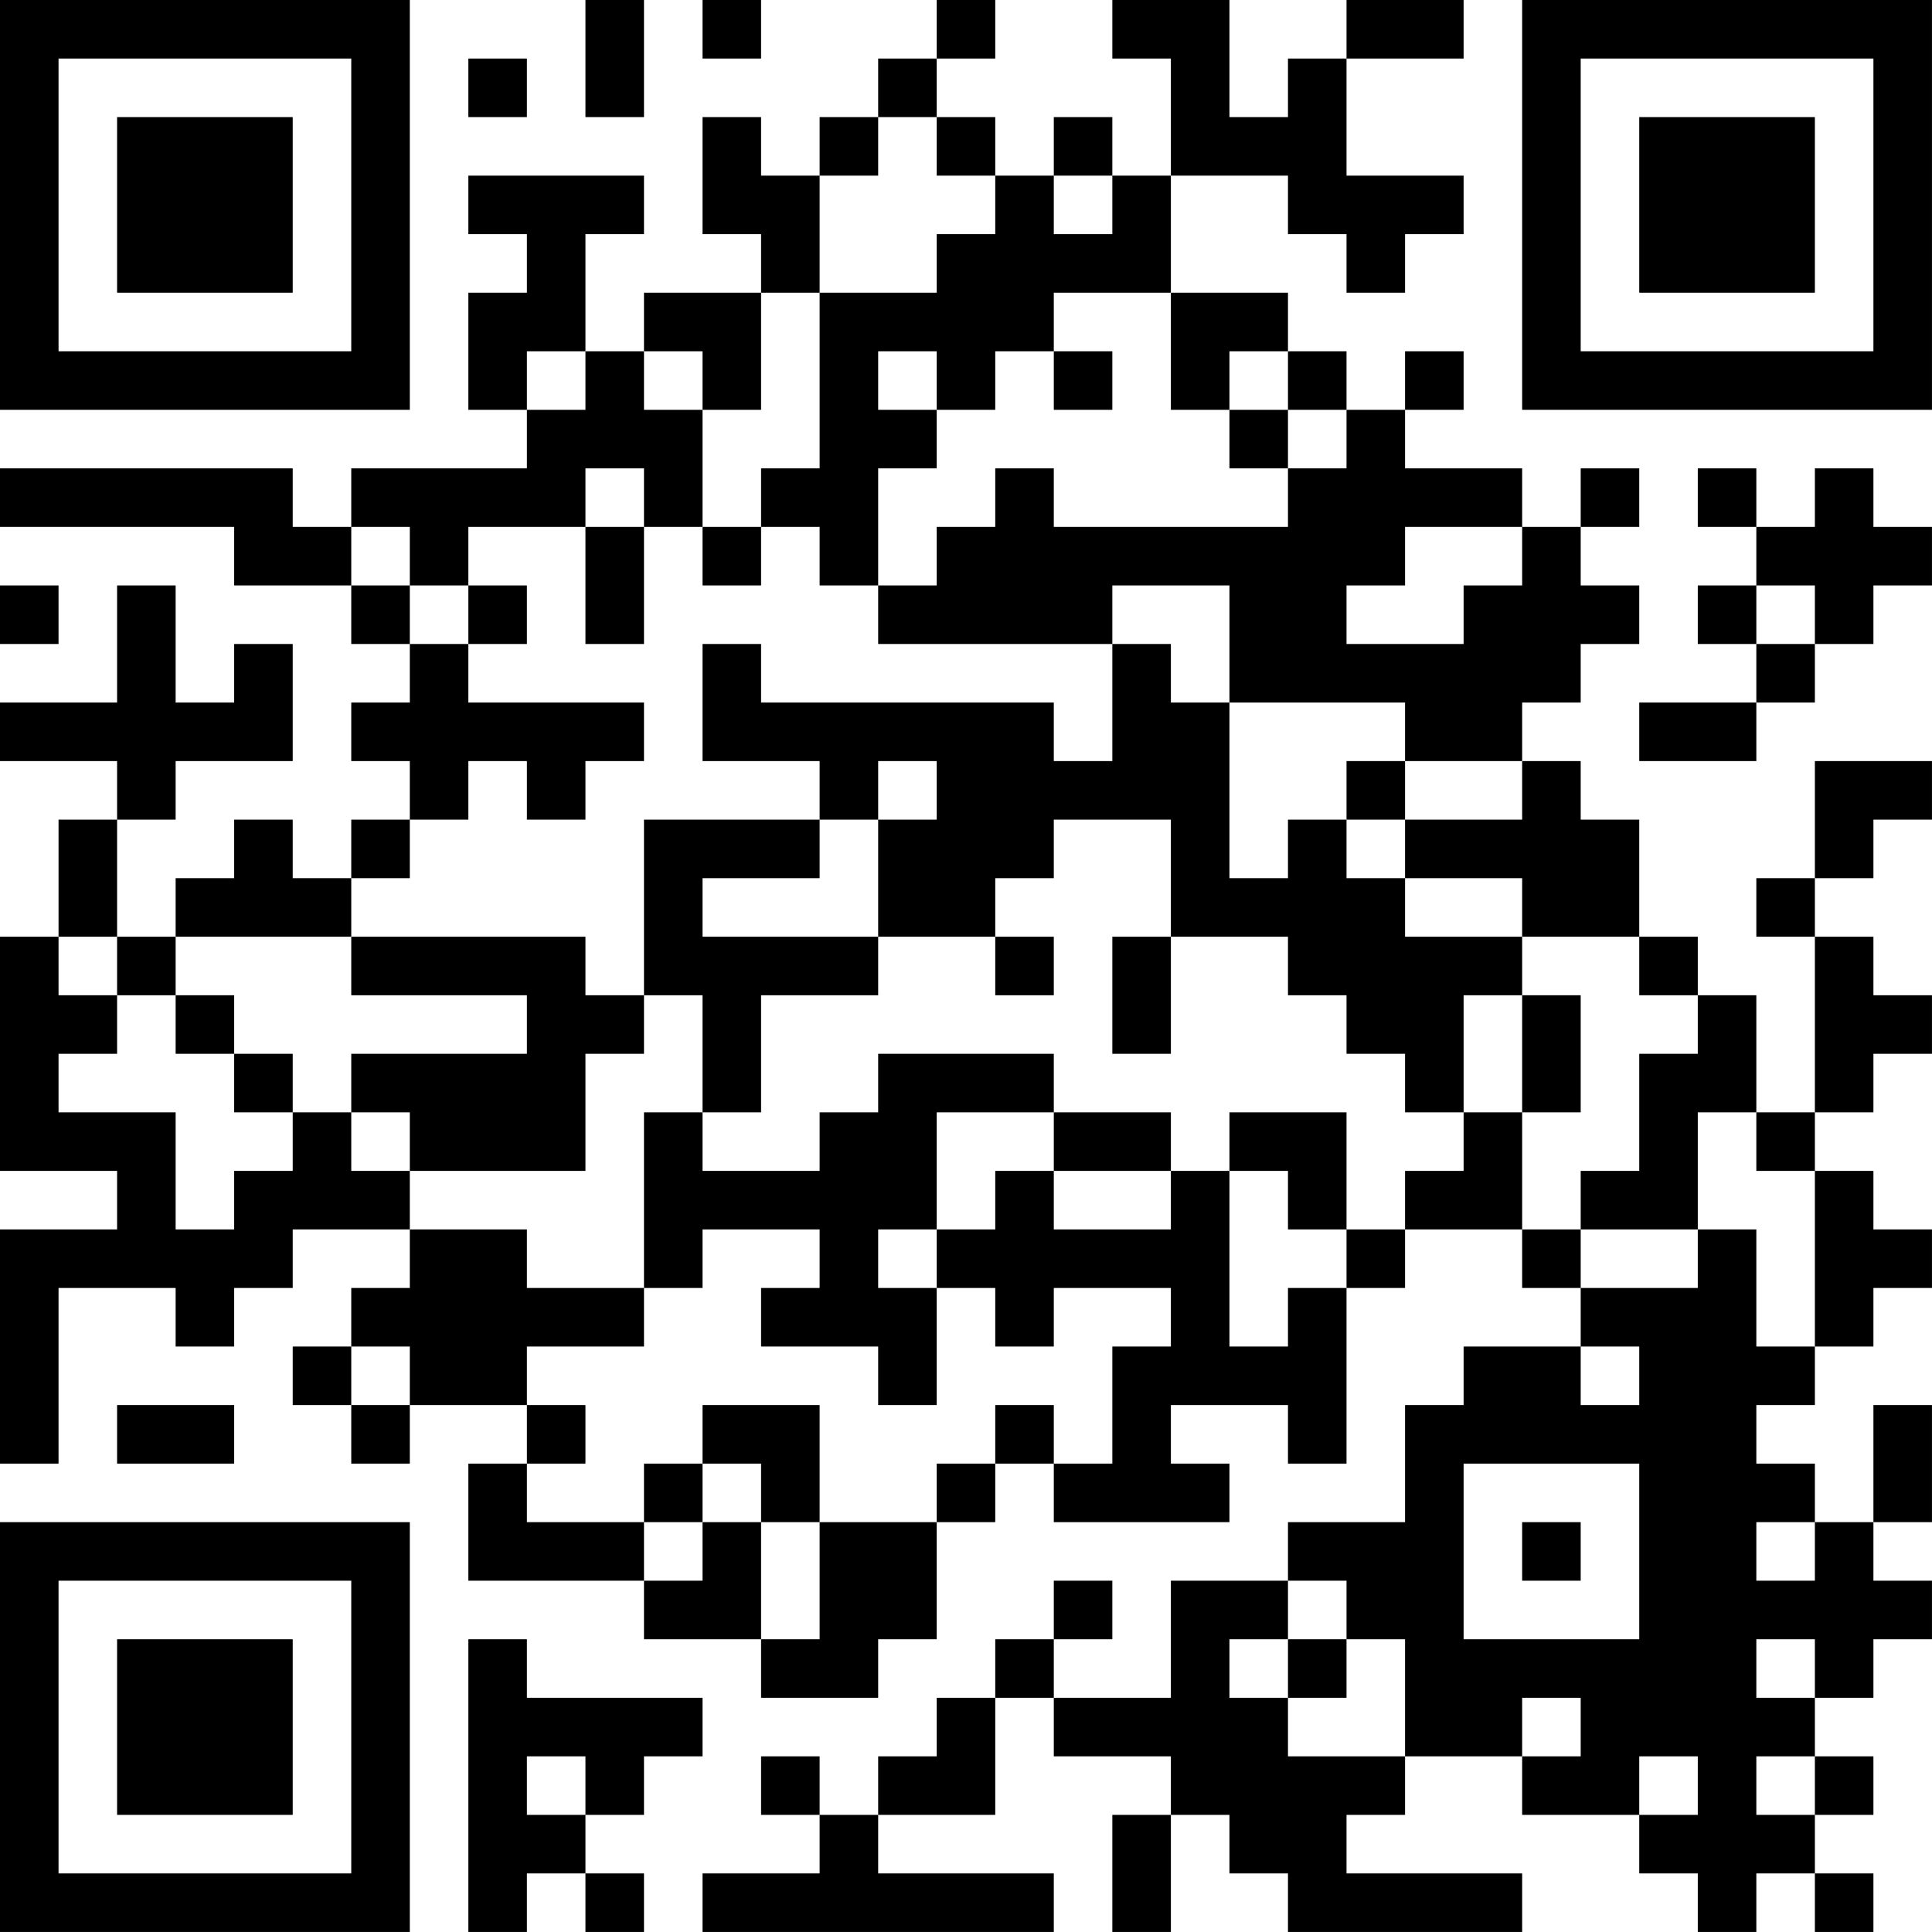 <?xml version="1.0" encoding="UTF-8"?>
<svg xmlns="http://www.w3.org/2000/svg" version="1.1" width="400" height="400" viewBox="0 0 400 400"><rect x="0" y="0" width="400" height="400" fill="#ffffff"/><g transform="scale(12.121)"><g transform="translate(0,0)"><path fill-rule="evenodd" d="M10 0L10 2L11 2L11 0ZM12 0L12 1L13 1L13 0ZM16 0L16 1L15 1L15 2L14 2L14 3L13 3L13 2L12 2L12 4L13 4L13 5L11 5L11 6L10 6L10 4L11 4L11 3L8 3L8 4L9 4L9 5L8 5L8 7L9 7L9 8L6 8L6 9L5 9L5 8L0 8L0 9L4 9L4 10L6 10L6 11L7 11L7 12L6 12L6 13L7 13L7 14L6 14L6 15L5 15L5 14L4 14L4 15L3 15L3 16L2 16L2 14L3 14L3 13L5 13L5 11L4 11L4 12L3 12L3 10L2 10L2 12L0 12L0 13L2 13L2 14L1 14L1 16L0 16L0 20L2 20L2 21L0 21L0 25L1 25L1 22L3 22L3 23L4 23L4 22L5 22L5 21L7 21L7 22L6 22L6 23L5 23L5 24L6 24L6 25L7 25L7 24L9 24L9 25L8 25L8 27L11 27L11 28L13 28L13 29L15 29L15 28L16 28L16 26L17 26L17 25L18 25L18 26L21 26L21 25L20 25L20 24L22 24L22 25L23 25L23 22L24 22L24 21L26 21L26 22L27 22L27 23L25 23L25 24L24 24L24 26L22 26L22 27L20 27L20 29L18 29L18 28L19 28L19 27L18 27L18 28L17 28L17 29L16 29L16 30L15 30L15 31L14 31L14 30L13 30L13 31L14 31L14 32L12 32L12 33L18 33L18 32L15 32L15 31L17 31L17 29L18 29L18 30L20 30L20 31L19 31L19 33L20 33L20 31L21 31L21 32L22 32L22 33L26 33L26 32L23 32L23 31L24 31L24 30L26 30L26 31L28 31L28 32L29 32L29 33L30 33L30 32L31 32L31 33L32 33L32 32L31 32L31 31L32 31L32 30L31 30L31 29L32 29L32 28L33 28L33 27L32 27L32 26L33 26L33 24L32 24L32 26L31 26L31 25L30 25L30 24L31 24L31 23L32 23L32 22L33 22L33 21L32 21L32 20L31 20L31 19L32 19L32 18L33 18L33 17L32 17L32 16L31 16L31 15L32 15L32 14L33 14L33 13L31 13L31 15L30 15L30 16L31 16L31 19L30 19L30 17L29 17L29 16L28 16L28 14L27 14L27 13L26 13L26 12L27 12L27 11L28 11L28 10L27 10L27 9L28 9L28 8L27 8L27 9L26 9L26 8L24 8L24 7L25 7L25 6L24 6L24 7L23 7L23 6L22 6L22 5L20 5L20 3L22 3L22 4L23 4L23 5L24 5L24 4L25 4L25 3L23 3L23 1L25 1L25 0L23 0L23 1L22 1L22 2L21 2L21 0L19 0L19 1L20 1L20 3L19 3L19 2L18 2L18 3L17 3L17 2L16 2L16 1L17 1L17 0ZM8 1L8 2L9 2L9 1ZM15 2L15 3L14 3L14 5L13 5L13 7L12 7L12 6L11 6L11 7L12 7L12 9L11 9L11 8L10 8L10 9L8 9L8 10L7 10L7 9L6 9L6 10L7 10L7 11L8 11L8 12L11 12L11 13L10 13L10 14L9 14L9 13L8 13L8 14L7 14L7 15L6 15L6 16L3 16L3 17L2 17L2 16L1 16L1 17L2 17L2 18L1 18L1 19L3 19L3 21L4 21L4 20L5 20L5 19L6 19L6 20L7 20L7 21L9 21L9 22L11 22L11 23L9 23L9 24L10 24L10 25L9 25L9 26L11 26L11 27L12 27L12 26L13 26L13 28L14 28L14 26L16 26L16 25L17 25L17 24L18 24L18 25L19 25L19 23L20 23L20 22L18 22L18 23L17 23L17 22L16 22L16 21L17 21L17 20L18 20L18 21L20 21L20 20L21 20L21 23L22 23L22 22L23 22L23 21L24 21L24 20L25 20L25 19L26 19L26 21L27 21L27 22L29 22L29 21L30 21L30 23L31 23L31 20L30 20L30 19L29 19L29 21L27 21L27 20L28 20L28 18L29 18L29 17L28 17L28 16L26 16L26 15L24 15L24 14L26 14L26 13L24 13L24 12L21 12L21 10L19 10L19 11L15 11L15 10L16 10L16 9L17 9L17 8L18 8L18 9L22 9L22 8L23 8L23 7L22 7L22 6L21 6L21 7L20 7L20 5L18 5L18 6L17 6L17 7L16 7L16 6L15 6L15 7L16 7L16 8L15 8L15 10L14 10L14 9L13 9L13 8L14 8L14 5L16 5L16 4L17 4L17 3L16 3L16 2ZM18 3L18 4L19 4L19 3ZM9 6L9 7L10 7L10 6ZM18 6L18 7L19 7L19 6ZM21 7L21 8L22 8L22 7ZM29 8L29 9L30 9L30 10L29 10L29 11L30 11L30 12L28 12L28 13L30 13L30 12L31 12L31 11L32 11L32 10L33 10L33 9L32 9L32 8L31 8L31 9L30 9L30 8ZM10 9L10 11L11 11L11 9ZM12 9L12 10L13 10L13 9ZM24 9L24 10L23 10L23 11L25 11L25 10L26 10L26 9ZM0 10L0 11L1 11L1 10ZM8 10L8 11L9 11L9 10ZM30 10L30 11L31 11L31 10ZM12 11L12 13L14 13L14 14L11 14L11 17L10 17L10 16L6 16L6 17L9 17L9 18L6 18L6 19L7 19L7 20L10 20L10 18L11 18L11 17L12 17L12 19L11 19L11 22L12 22L12 21L14 21L14 22L13 22L13 23L15 23L15 24L16 24L16 22L15 22L15 21L16 21L16 19L18 19L18 20L20 20L20 19L18 19L18 18L15 18L15 19L14 19L14 20L12 20L12 19L13 19L13 17L15 17L15 16L17 16L17 17L18 17L18 16L17 16L17 15L18 15L18 14L20 14L20 16L19 16L19 18L20 18L20 16L22 16L22 17L23 17L23 18L24 18L24 19L25 19L25 17L26 17L26 19L27 19L27 17L26 17L26 16L24 16L24 15L23 15L23 14L24 14L24 13L23 13L23 14L22 14L22 15L21 15L21 12L20 12L20 11L19 11L19 13L18 13L18 12L13 12L13 11ZM15 13L15 14L14 14L14 15L12 15L12 16L15 16L15 14L16 14L16 13ZM3 17L3 18L4 18L4 19L5 19L5 18L4 18L4 17ZM21 19L21 20L22 20L22 21L23 21L23 19ZM6 23L6 24L7 24L7 23ZM27 23L27 24L28 24L28 23ZM2 24L2 25L4 25L4 24ZM12 24L12 25L11 25L11 26L12 26L12 25L13 25L13 26L14 26L14 24ZM25 25L25 28L28 28L28 25ZM26 26L26 27L27 27L27 26ZM30 26L30 27L31 27L31 26ZM22 27L22 28L21 28L21 29L22 29L22 30L24 30L24 28L23 28L23 27ZM8 28L8 33L9 33L9 32L10 32L10 33L11 33L11 32L10 32L10 31L11 31L11 30L12 30L12 29L9 29L9 28ZM22 28L22 29L23 29L23 28ZM30 28L30 29L31 29L31 28ZM26 29L26 30L27 30L27 29ZM9 30L9 31L10 31L10 30ZM28 30L28 31L29 31L29 30ZM30 30L30 31L31 31L31 30ZM0 0L0 7L7 7L7 0ZM1 1L1 6L6 6L6 1ZM2 2L2 5L5 5L5 2ZM26 0L26 7L33 7L33 0ZM27 1L27 6L32 6L32 1ZM28 2L28 5L31 5L31 2ZM0 26L0 33L7 33L7 26ZM1 27L1 32L6 32L6 27ZM2 28L2 31L5 31L5 28Z" fill="#000000"/></g></g></svg>
